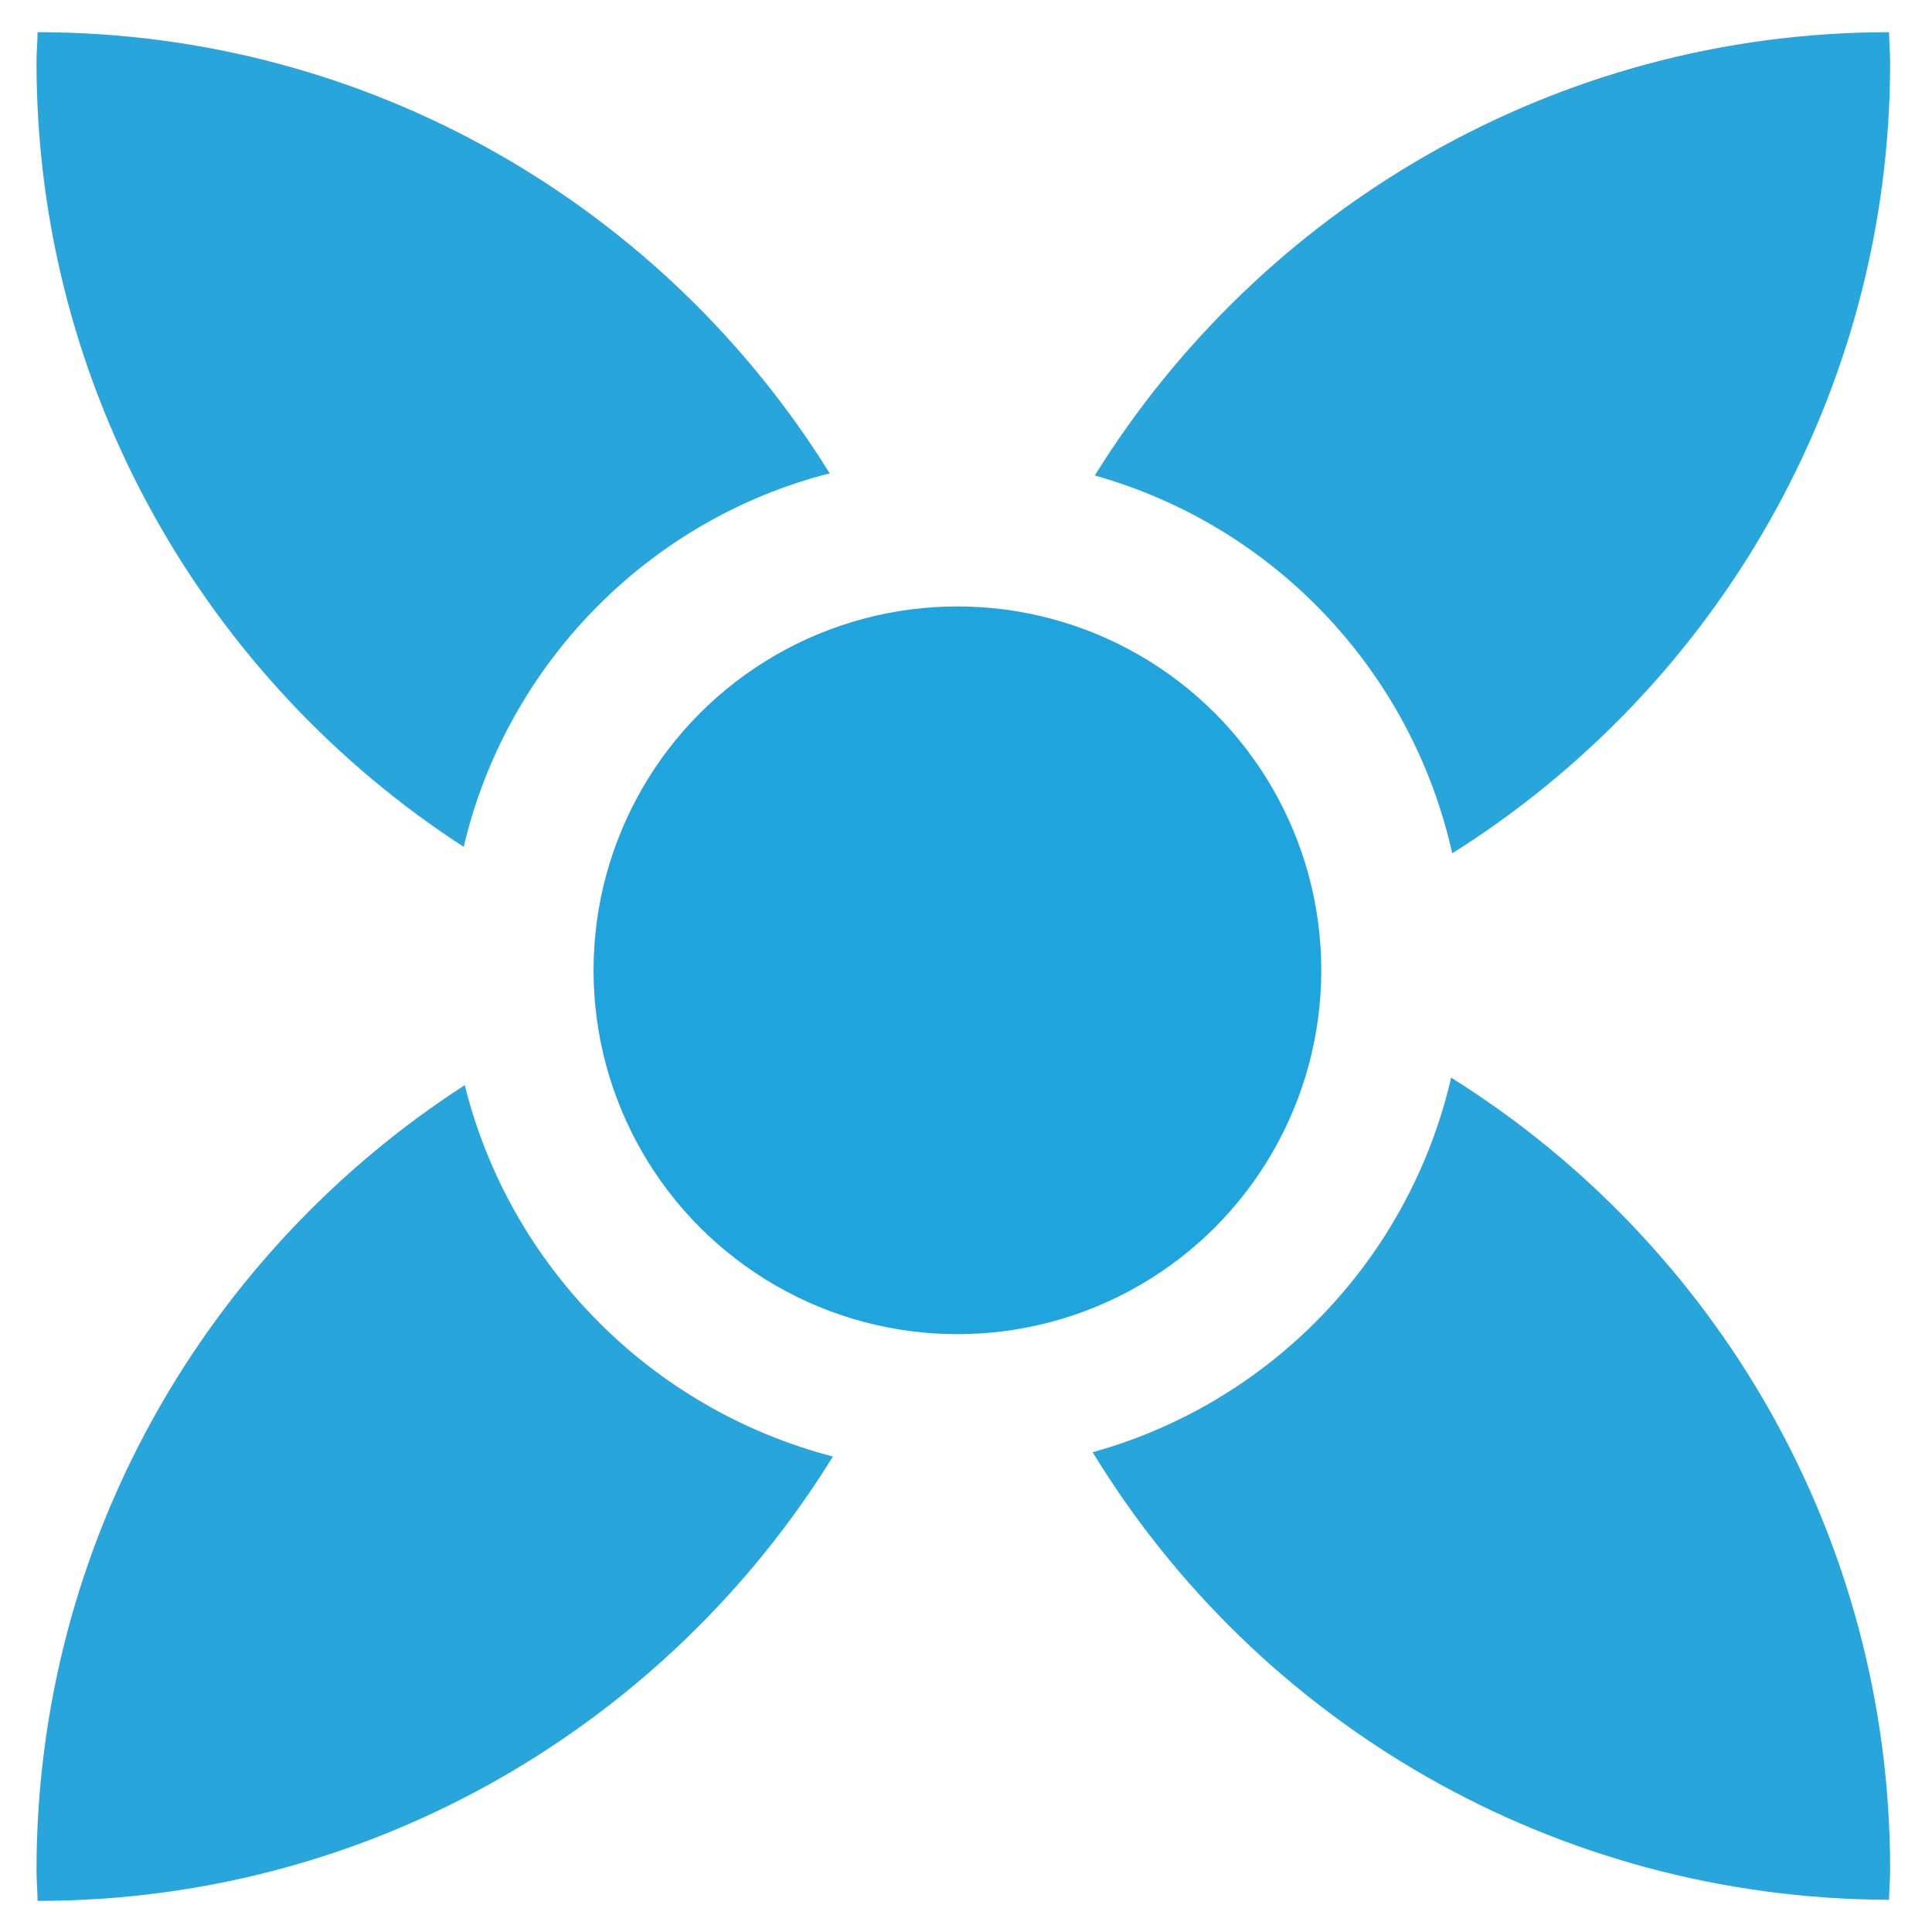 <?xml version="1.0" encoding="utf-8"?>
<!-- Generator: Adobe Illustrator 19.2.0, SVG Export Plug-In . SVG Version: 6.00 Build 0)  -->
<svg version="1.1" id="Layer_1" xmlns="http://www.w3.org/2000/svg" xmlns:xlink="http://www.w3.org/1999/xlink" x="0px" y="0px"
	 width="180px" height="180px" viewBox="0 0 180 180" style="enable-background:new 0 0 180 180;" xml:space="preserve">
<style type="text/css">
	.st0{fill:#28A5DA;}
	.st1{fill:#20A4DD;}
</style>
<title>osspinnedtab-01</title>
<g>
	<g>
		<path class="st0" d="M43.2,78.9c4-17,17.2-30.5,34.1-34.8C61.9,19.3,34.5,3,3.5,3c0,0.9-0.1,1.8-0.1,2.8
			C3.4,36.4,19.3,63.4,43.2,78.9z"/>
		<path class="st0" d="M135.3,79.5c24.5-15.4,40.8-42.7,40.8-73.7c0-0.9-0.1-1.9-0.1-2.8c-31.1,0-58.6,16.5-74,41.3
			C118.7,49,131.5,62.5,135.3,79.5z"/>
		<path class="st0" d="M135.2,100.4c-3.9,16.9-16.8,30.3-33.4,34.9c15.3,25.1,42.9,41.6,74.2,41.7c0-0.9,0.1-1.8,0.1-2.8
			C176.1,143.1,159.8,115.8,135.2,100.4z"/>
		<path class="st0" d="M43.3,101.1c-24,15.5-39.9,42.5-39.9,73.2c0,0.9,0.1,1.9,0.1,2.8c31.2,0,58.7-16.5,74.1-41.4
			C60.7,131.3,47.5,118,43.3,101.1z"/>
	</g>
	<circle class="st1" cx="89.2" cy="90.4" r="33.9"/>
</g>
</svg>
